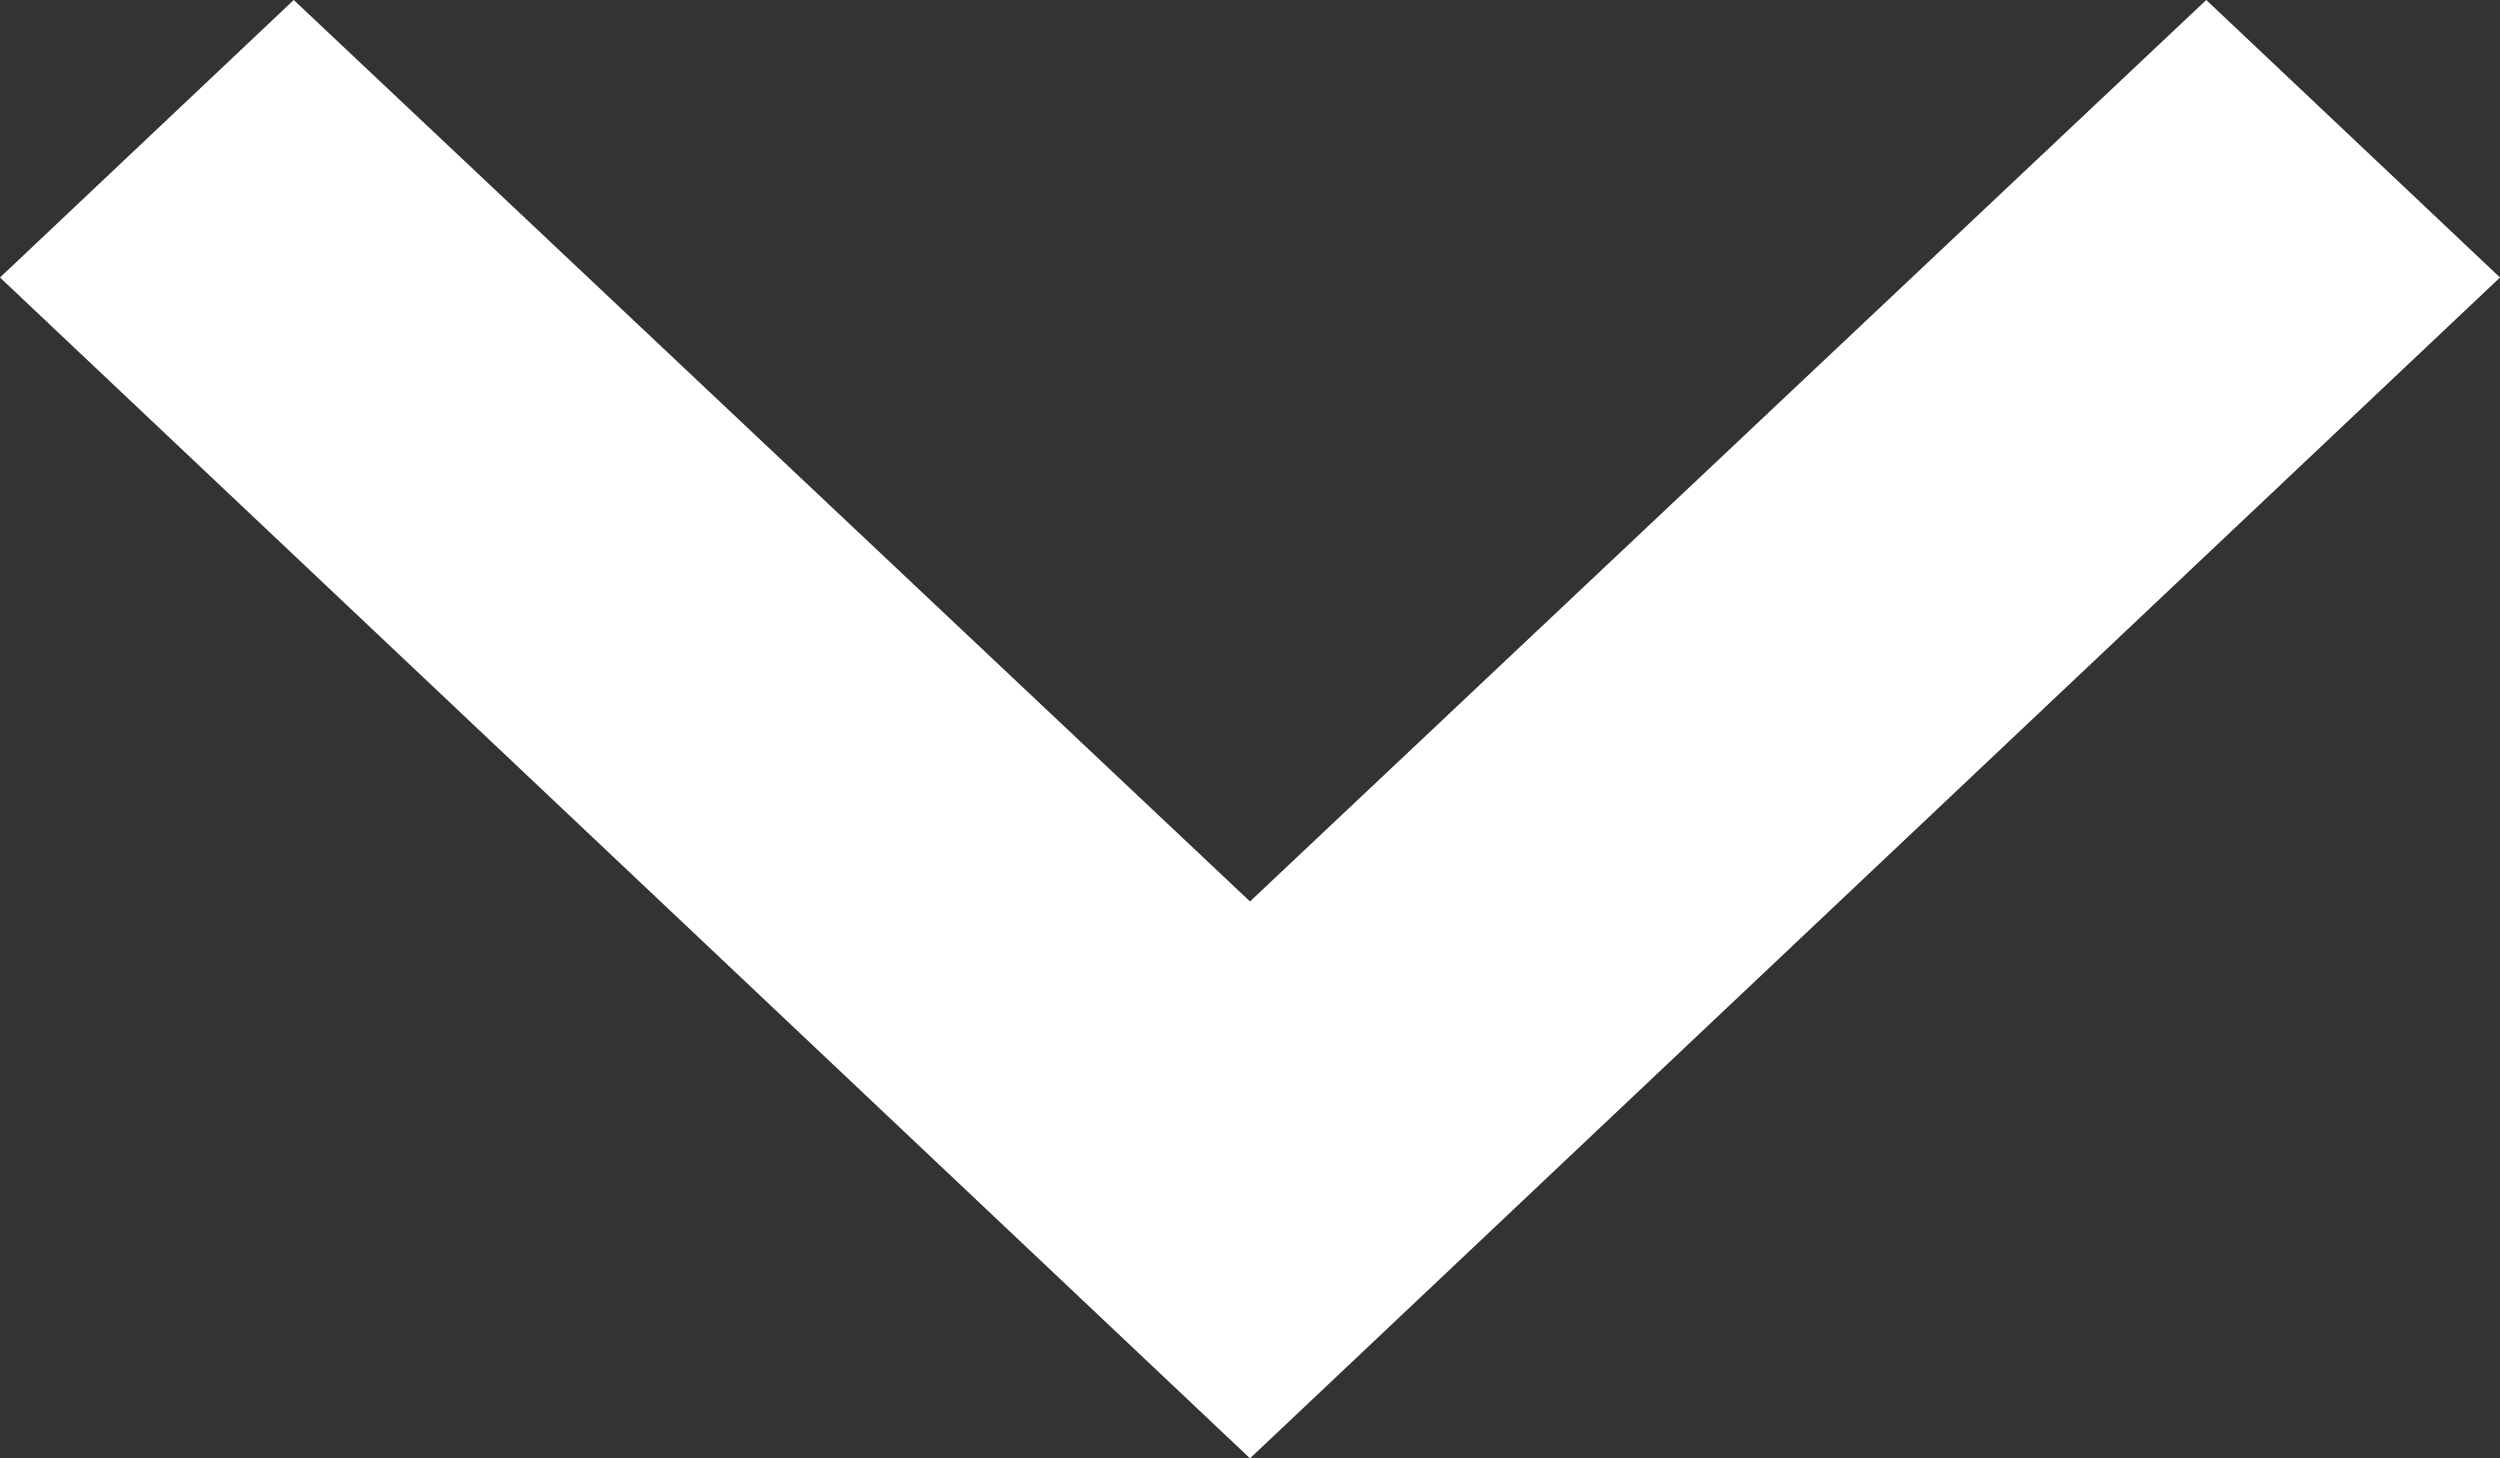 <?xml version="1.0" encoding="UTF-8"?>
<svg width="12px" height="7px" viewBox="0 0 12 7" version="1.1" xmlns="http://www.w3.org/2000/svg" xmlns:xlink="http://www.w3.org/1999/xlink">
    <rect x="0" y="0" width="12" height="7" fill="#333333" stroke="none"/>
    <!-- Generator: Sketch 48.2 (47327) - http://www.bohemiancoding.com/sketch -->
    <title>Shape Copy 2</title>
    <desc>Created with Sketch.</desc>
    <defs></defs>
    <g id="Header-IMA" stroke="none" stroke-width="1" fill="none" fill-rule="evenodd" transform="translate(-470, -120)">
        <g id="Group-3" transform="translate(414, 113)" fill="#FFFFFF" fill-rule="nonzero">
            <polygon id="Shape-Copy-2" points="57.41 7 62 11.327 66.59 7 68 8.332 62 14 56 8.332"></polygon>
        </g>
    </g>
</svg>